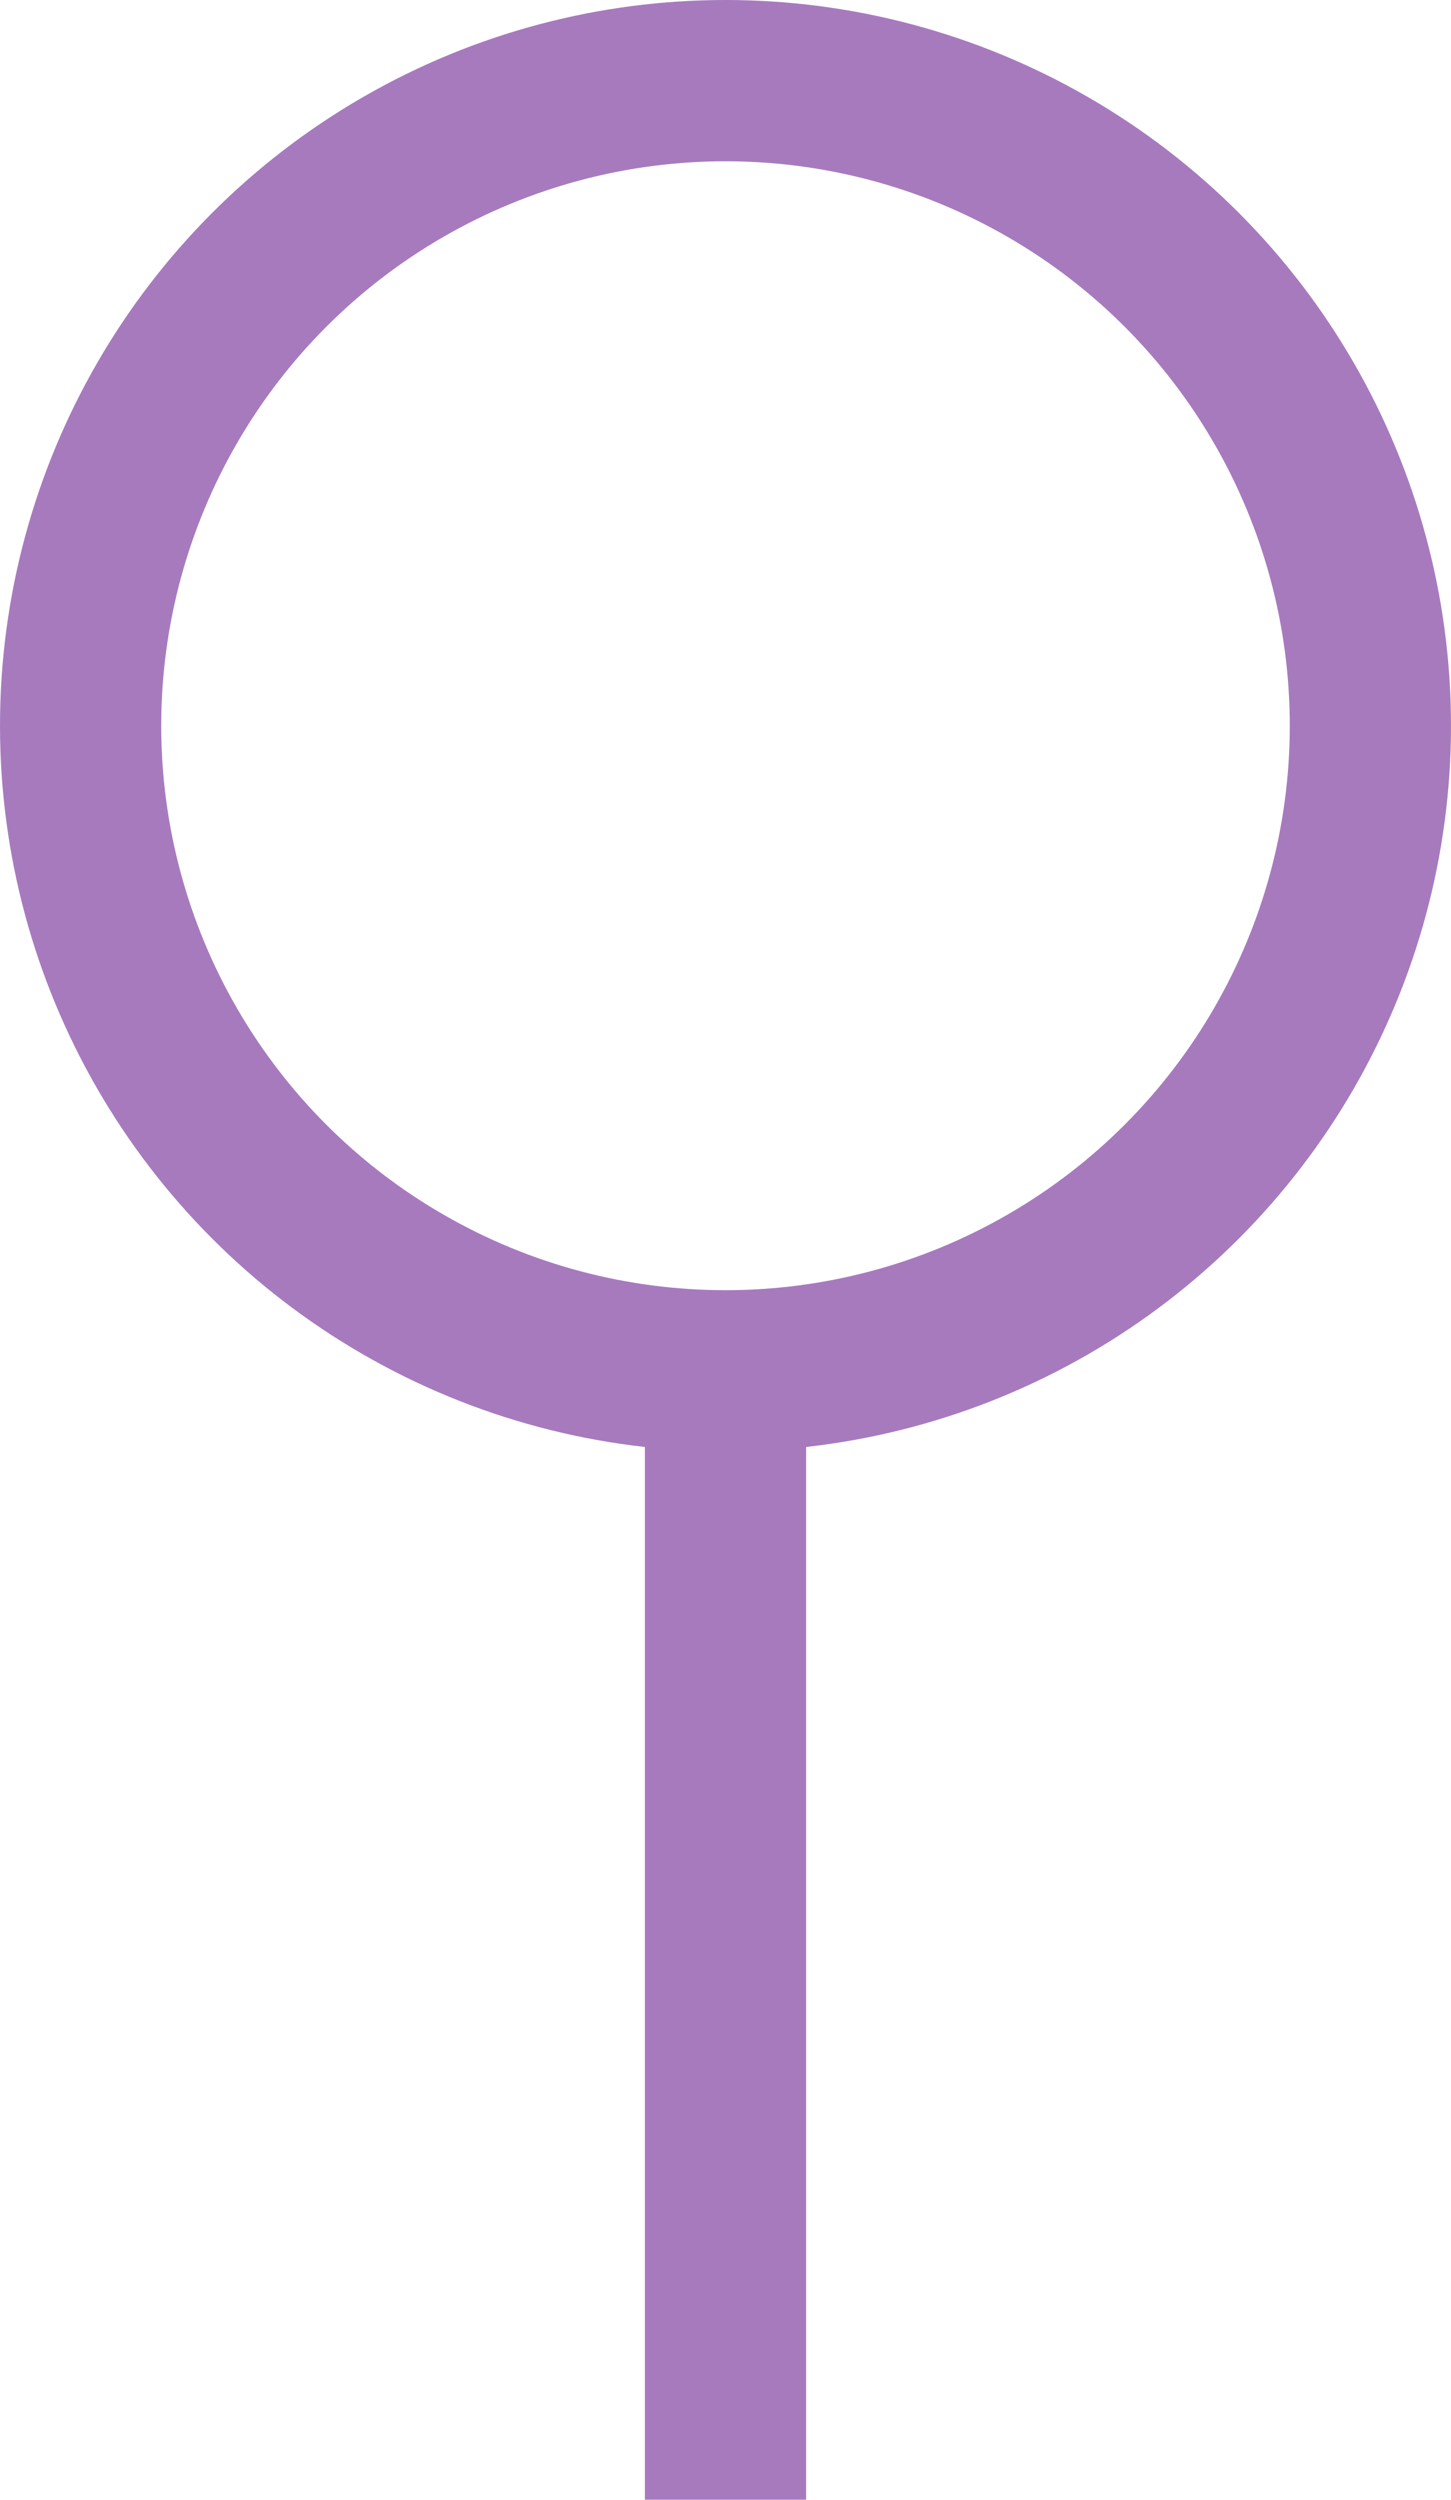 <svg id="Map_icon_2" data-name="Map icon 2" xmlns="http://www.w3.org/2000/svg" width="9" height="15.5" viewBox="0 0 9 15.5">
  <g id="Ellipse_10" data-name="Ellipse 10" fill="none" stroke="#a77abe" stroke-width="1">
    <circle cx="4.5" cy="4.5" r="4.5" stroke="none"/>
    <circle cx="4.5" cy="4.5" r="4" fill="none"/>
  </g>
  <line id="Line_52" data-name="Line 52" y1="7" transform="translate(4.5 8.5)" fill="none" stroke="#a77abe" stroke-width="1"/>
</svg>
